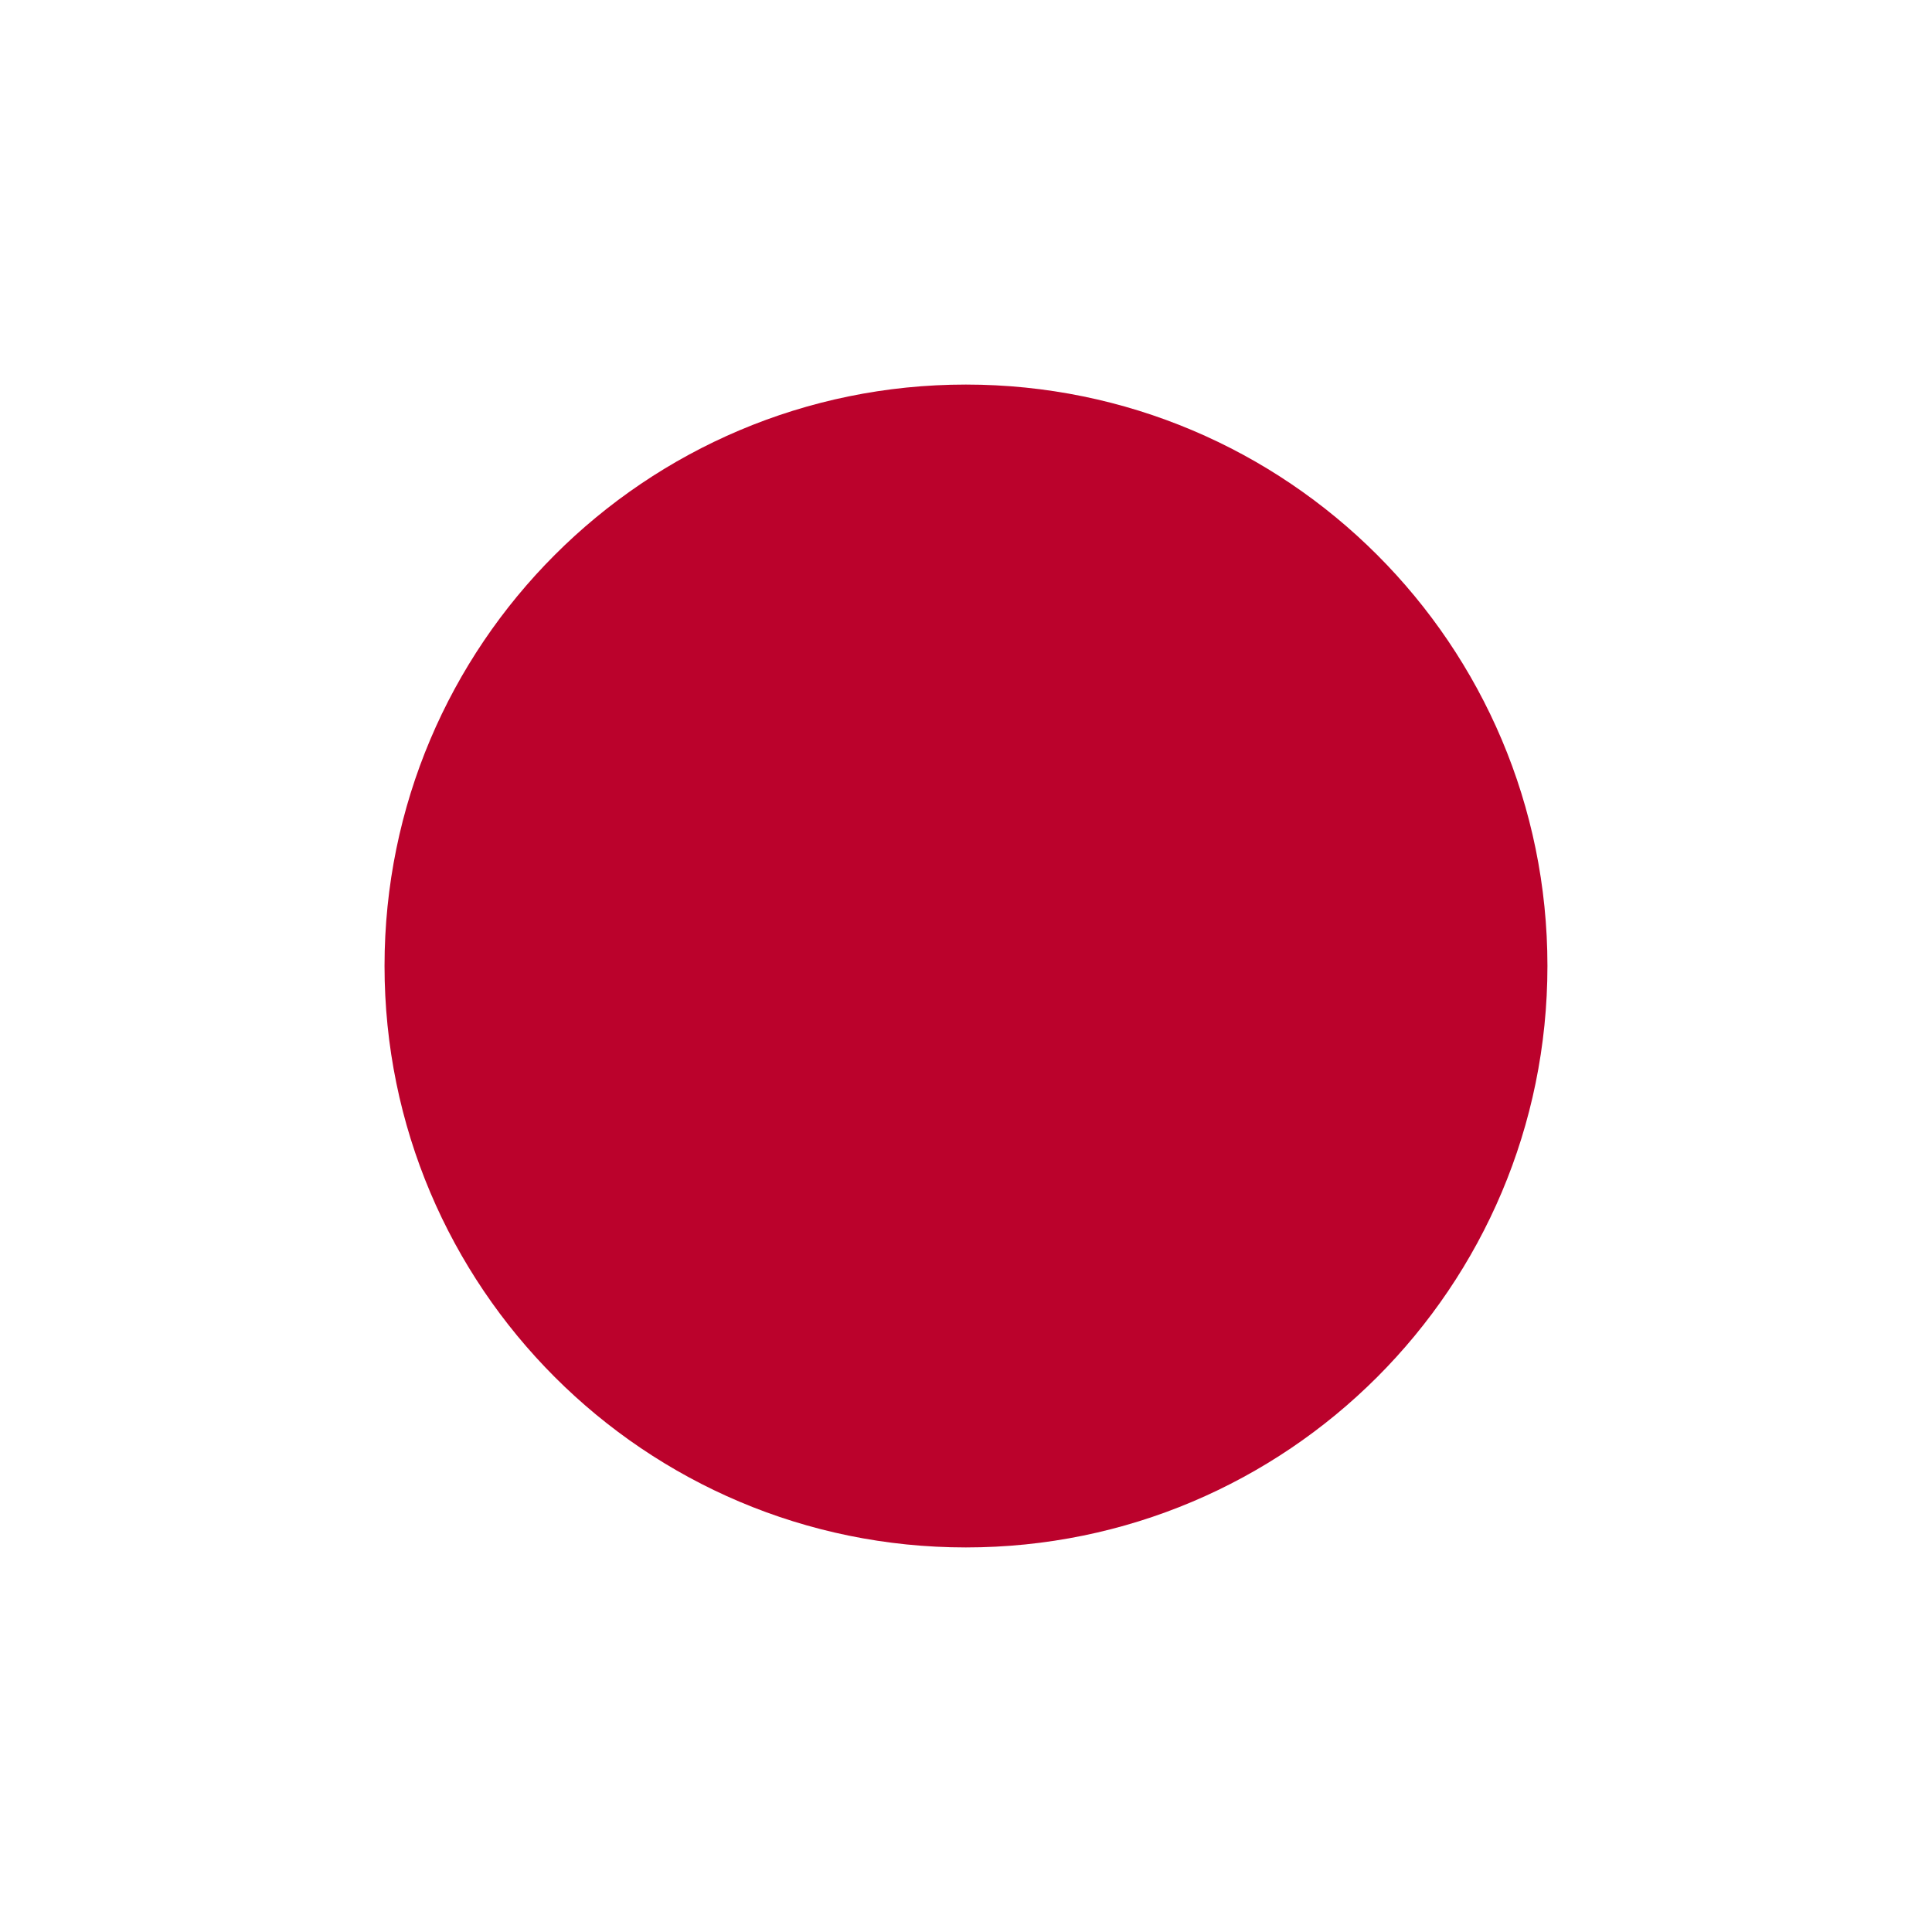 <?xml version="1.0" encoding="utf-8"?>
<!-- Generator: Adobe Illustrator 15.0.0, SVG Export Plug-In . SVG Version: 6.00 Build 0)  -->
<!DOCTYPE svg PUBLIC "-//W3C//DTD SVG 1.1//EN" "http://www.w3.org/Graphics/SVG/1.1/DTD/svg11.dtd">
<svg version="1.1" id="圖層_1" xmlns="http://www.w3.org/2000/svg" xmlns:xlink="http://www.w3.org/1999/xlink" x="0px" y="0px"
	 width="60px" height="60px" viewBox="0 0 60 60" enable-background="new 0 0 60 60" xml:space="preserve">
<g>
	<g>
		<g id="XMLID_1531_">
			<rect id="XMLID_1534_" x="-15.002" fill="#FFFFFF" width="90.004" height="60"/>
			<path id="XMLID_1533_" fill="#BB022C" d="M48.057,29.997c0,9.976-8.084,18.06-18.061,18.06c-9.969,0-18.054-8.084-18.054-18.06
				c0-9.969,8.085-18.054,18.054-18.054C39.973,11.943,48.057,20.027,48.057,29.997z"/>
		</g>
	</g>
</g>
</svg>
